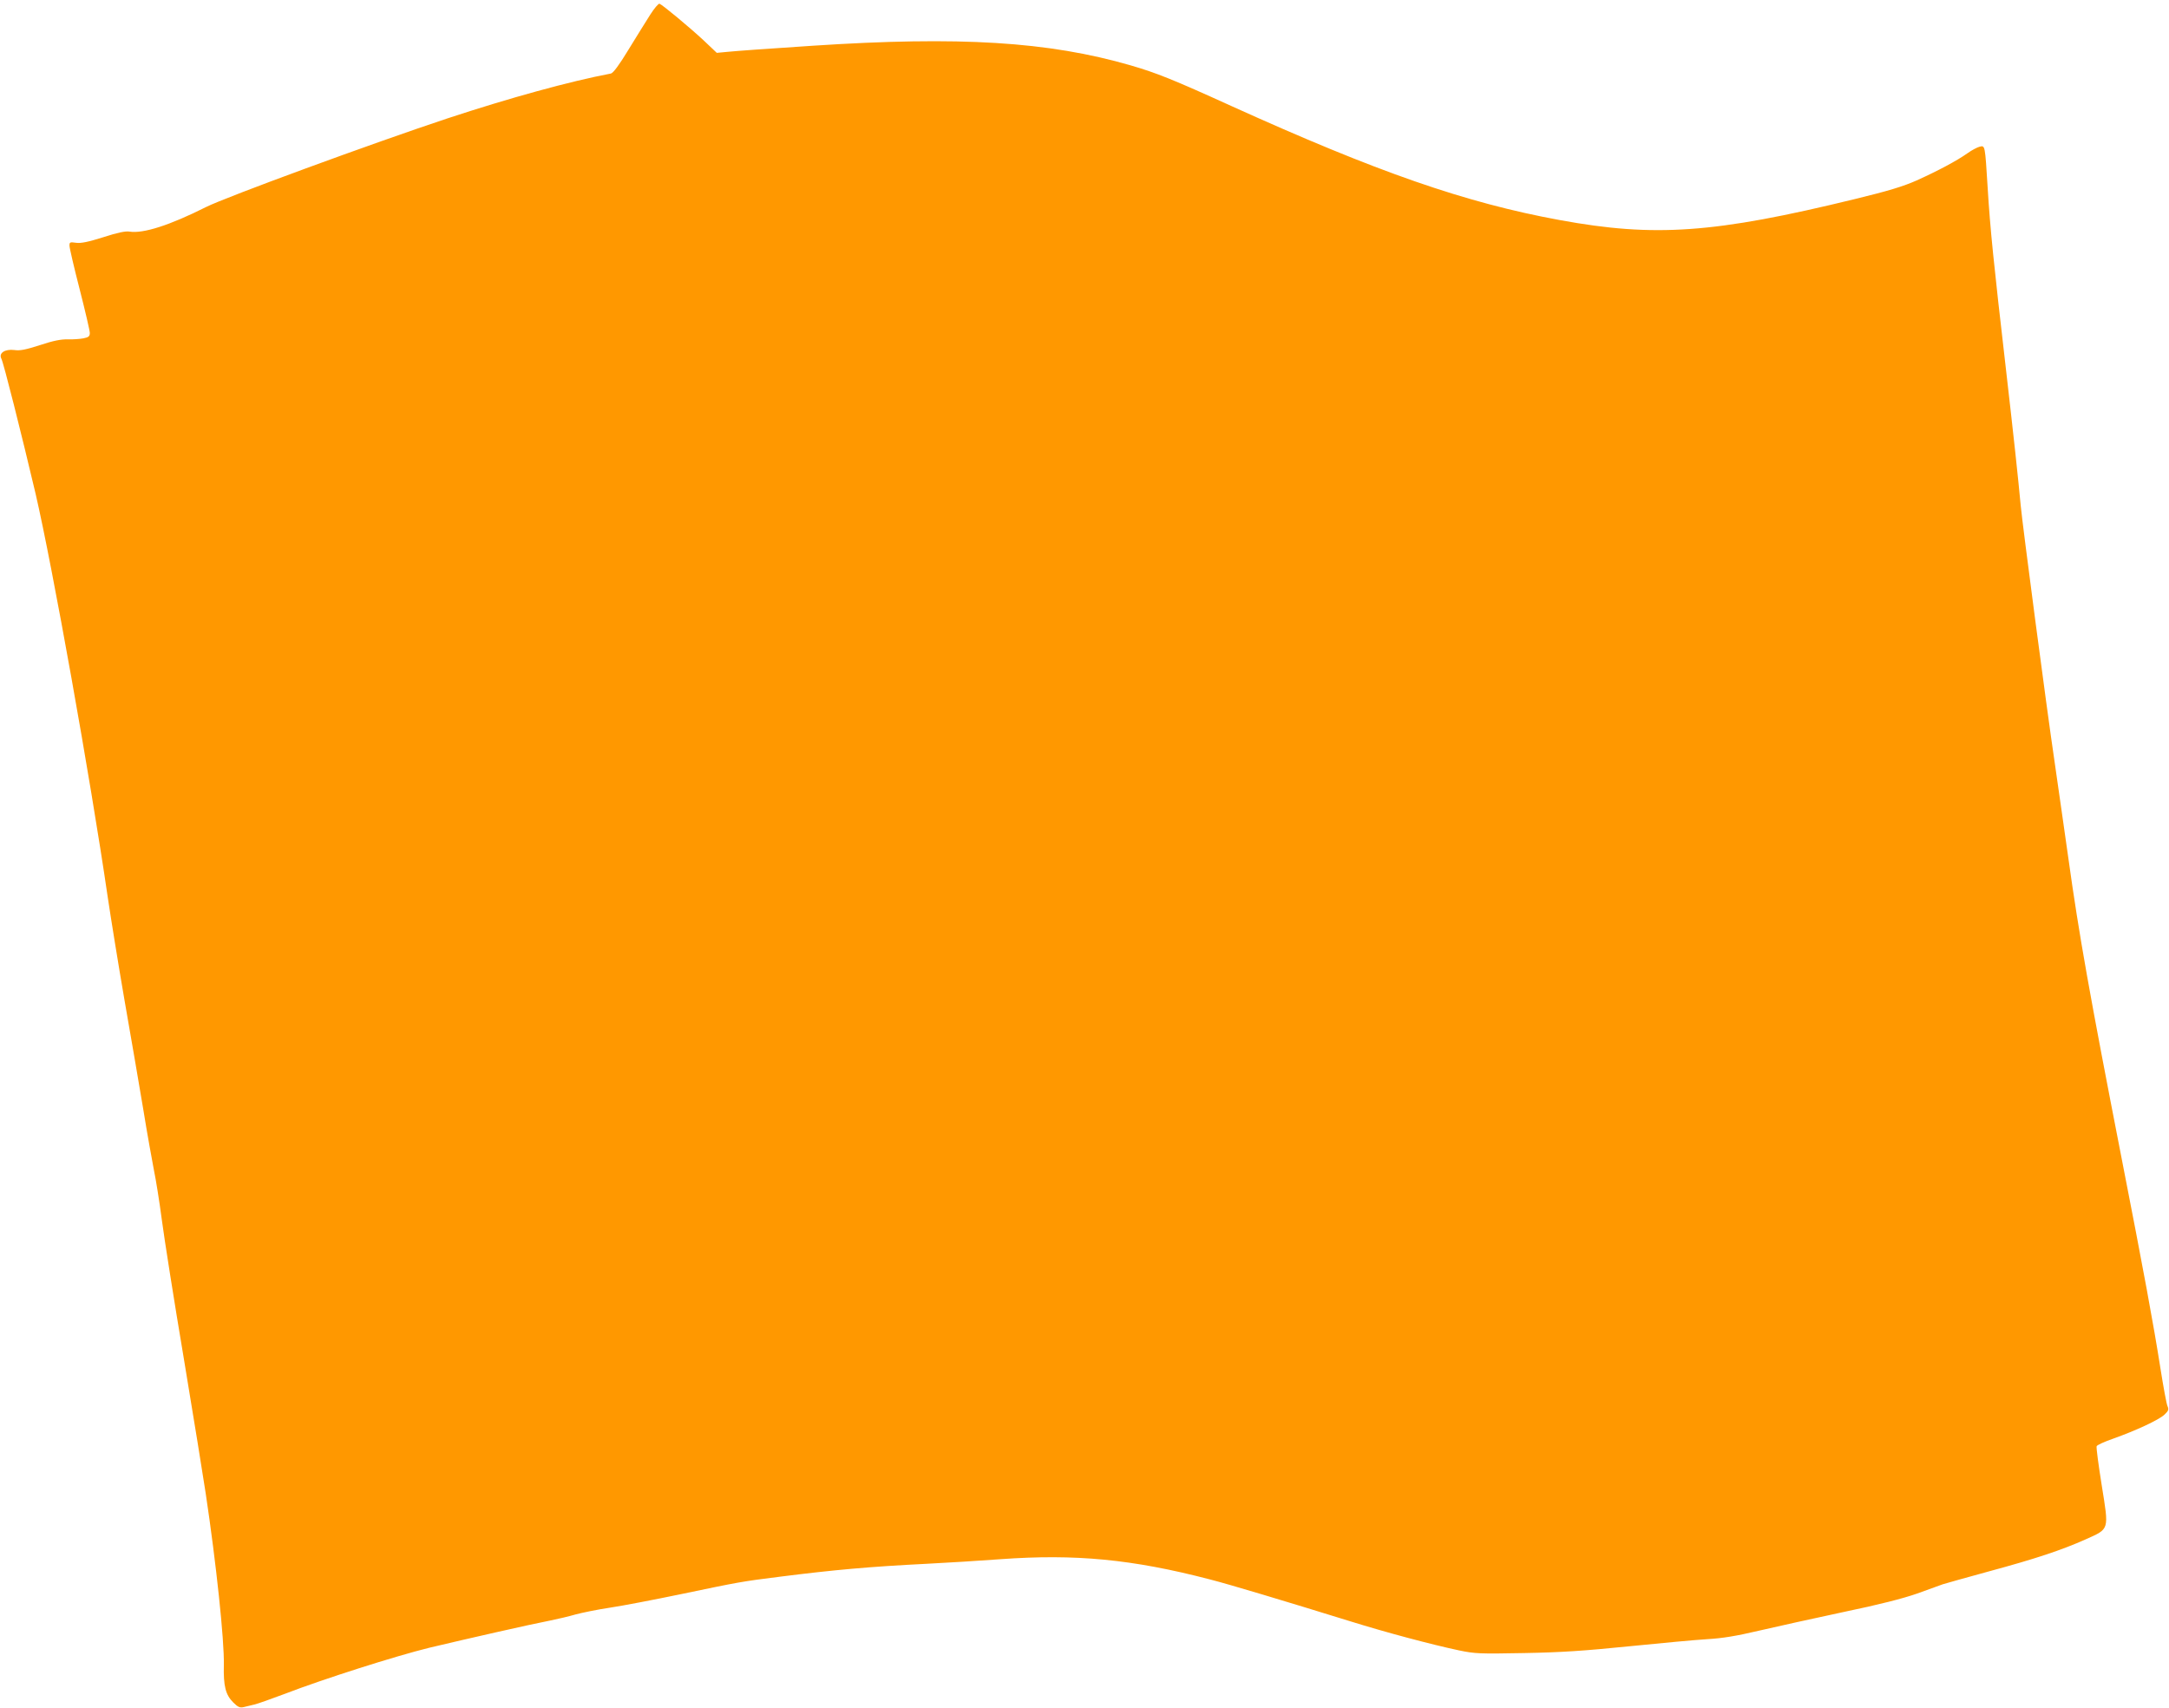 <?xml version="1.0" standalone="no"?>
<!DOCTYPE svg PUBLIC "-//W3C//DTD SVG 20010904//EN"
 "http://www.w3.org/TR/2001/REC-SVG-20010904/DTD/svg10.dtd">
<svg version="1.0" xmlns="http://www.w3.org/2000/svg"
 width="1280pt" height="1008pt" viewBox="0 0 1280 1008"
 preserveAspectRatio="xMidYMid meet">
<g transform="translate(0,1008) scale(0.1,-0.1)"
fill="#ff9800" stroke="none">
<path d="M3837 9993 c-24 -37 -81 -130 -128 -206 -55 -91 -91 -139 -104 -141
-242 -46 -595 -143 -965 -265 -440 -146 -1309 -465 -1424 -523 -215 -108 -371
-158 -452 -145 -23 4 -71 -6 -154 -33 -89 -28 -132 -37 -161 -33 -36 5 -39 4
-39 -17 0 -13 27 -129 60 -257 33 -129 60 -245 60 -258 0 -20 -7 -26 -38 -32
-20 -4 -62 -7 -92 -6 -40 1 -86 -8 -164 -34 -84 -27 -118 -34 -151 -29 -56 7
-94 -18 -77 -51 13 -24 118 -441 202 -797 100 -432 323 -1678 425 -2376 20
-135 65 -412 100 -615 36 -204 85 -492 110 -640 24 -149 54 -313 64 -365 11
-52 32 -183 46 -290 14 -107 72 -476 130 -820 57 -344 115 -701 129 -795 62
-413 110 -866 107 -1012 -3 -124 10 -176 55 -221 28 -28 39 -33 62 -28 15 4
43 10 62 15 19 4 100 33 180 63 231 89 653 223 852 272 218 52 600 139 715
161 45 9 112 25 150 36 37 10 129 29 203 40 74 11 261 47 415 79 350 73 359
75 590 104 316 40 526 59 865 76 118 6 314 18 434 27 441 32 778 0 1235 -119
114 -29 450 -130 831 -248 212 -66 475 -136 639 -171 96 -20 122 -21 385 -16
221 4 354 13 621 40 187 19 394 38 460 42 88 5 169 18 305 50 102 24 326 73
498 110 212 44 352 80 435 109 67 24 136 49 152 55 17 5 139 40 272 76 274 74
430 126 571 189 142 64 138 51 95 319 -19 119 -33 223 -30 231 3 7 47 27 99
45 132 47 268 110 301 141 24 23 27 30 18 51 -6 13 -24 112 -41 219 -42 267
-99 575 -229 1240 -189 969 -252 1322 -315 1775 -19 138 -56 390 -80 560 -51
345 -191 1411 -201 1520 -15 161 -39 387 -90 830 -68 587 -91 810 -105 1045
-16 257 -15 252 -48 244 -15 -4 -47 -21 -72 -39 -62 -44 -175 -104 -299 -160
-79 -35 -167 -62 -365 -110 -827 -202 -1181 -227 -1741 -124 -557 102 -1077
283 -1940 674 -343 156 -441 195 -592 239 -487 141 -1010 173 -1878 116 -287
-19 -440 -30 -502 -36 l-63 -6 -78 74 c-85 79 -243 210 -260 216 -6 2 -31 -27
-55 -65z"/>
</g>
</svg>
